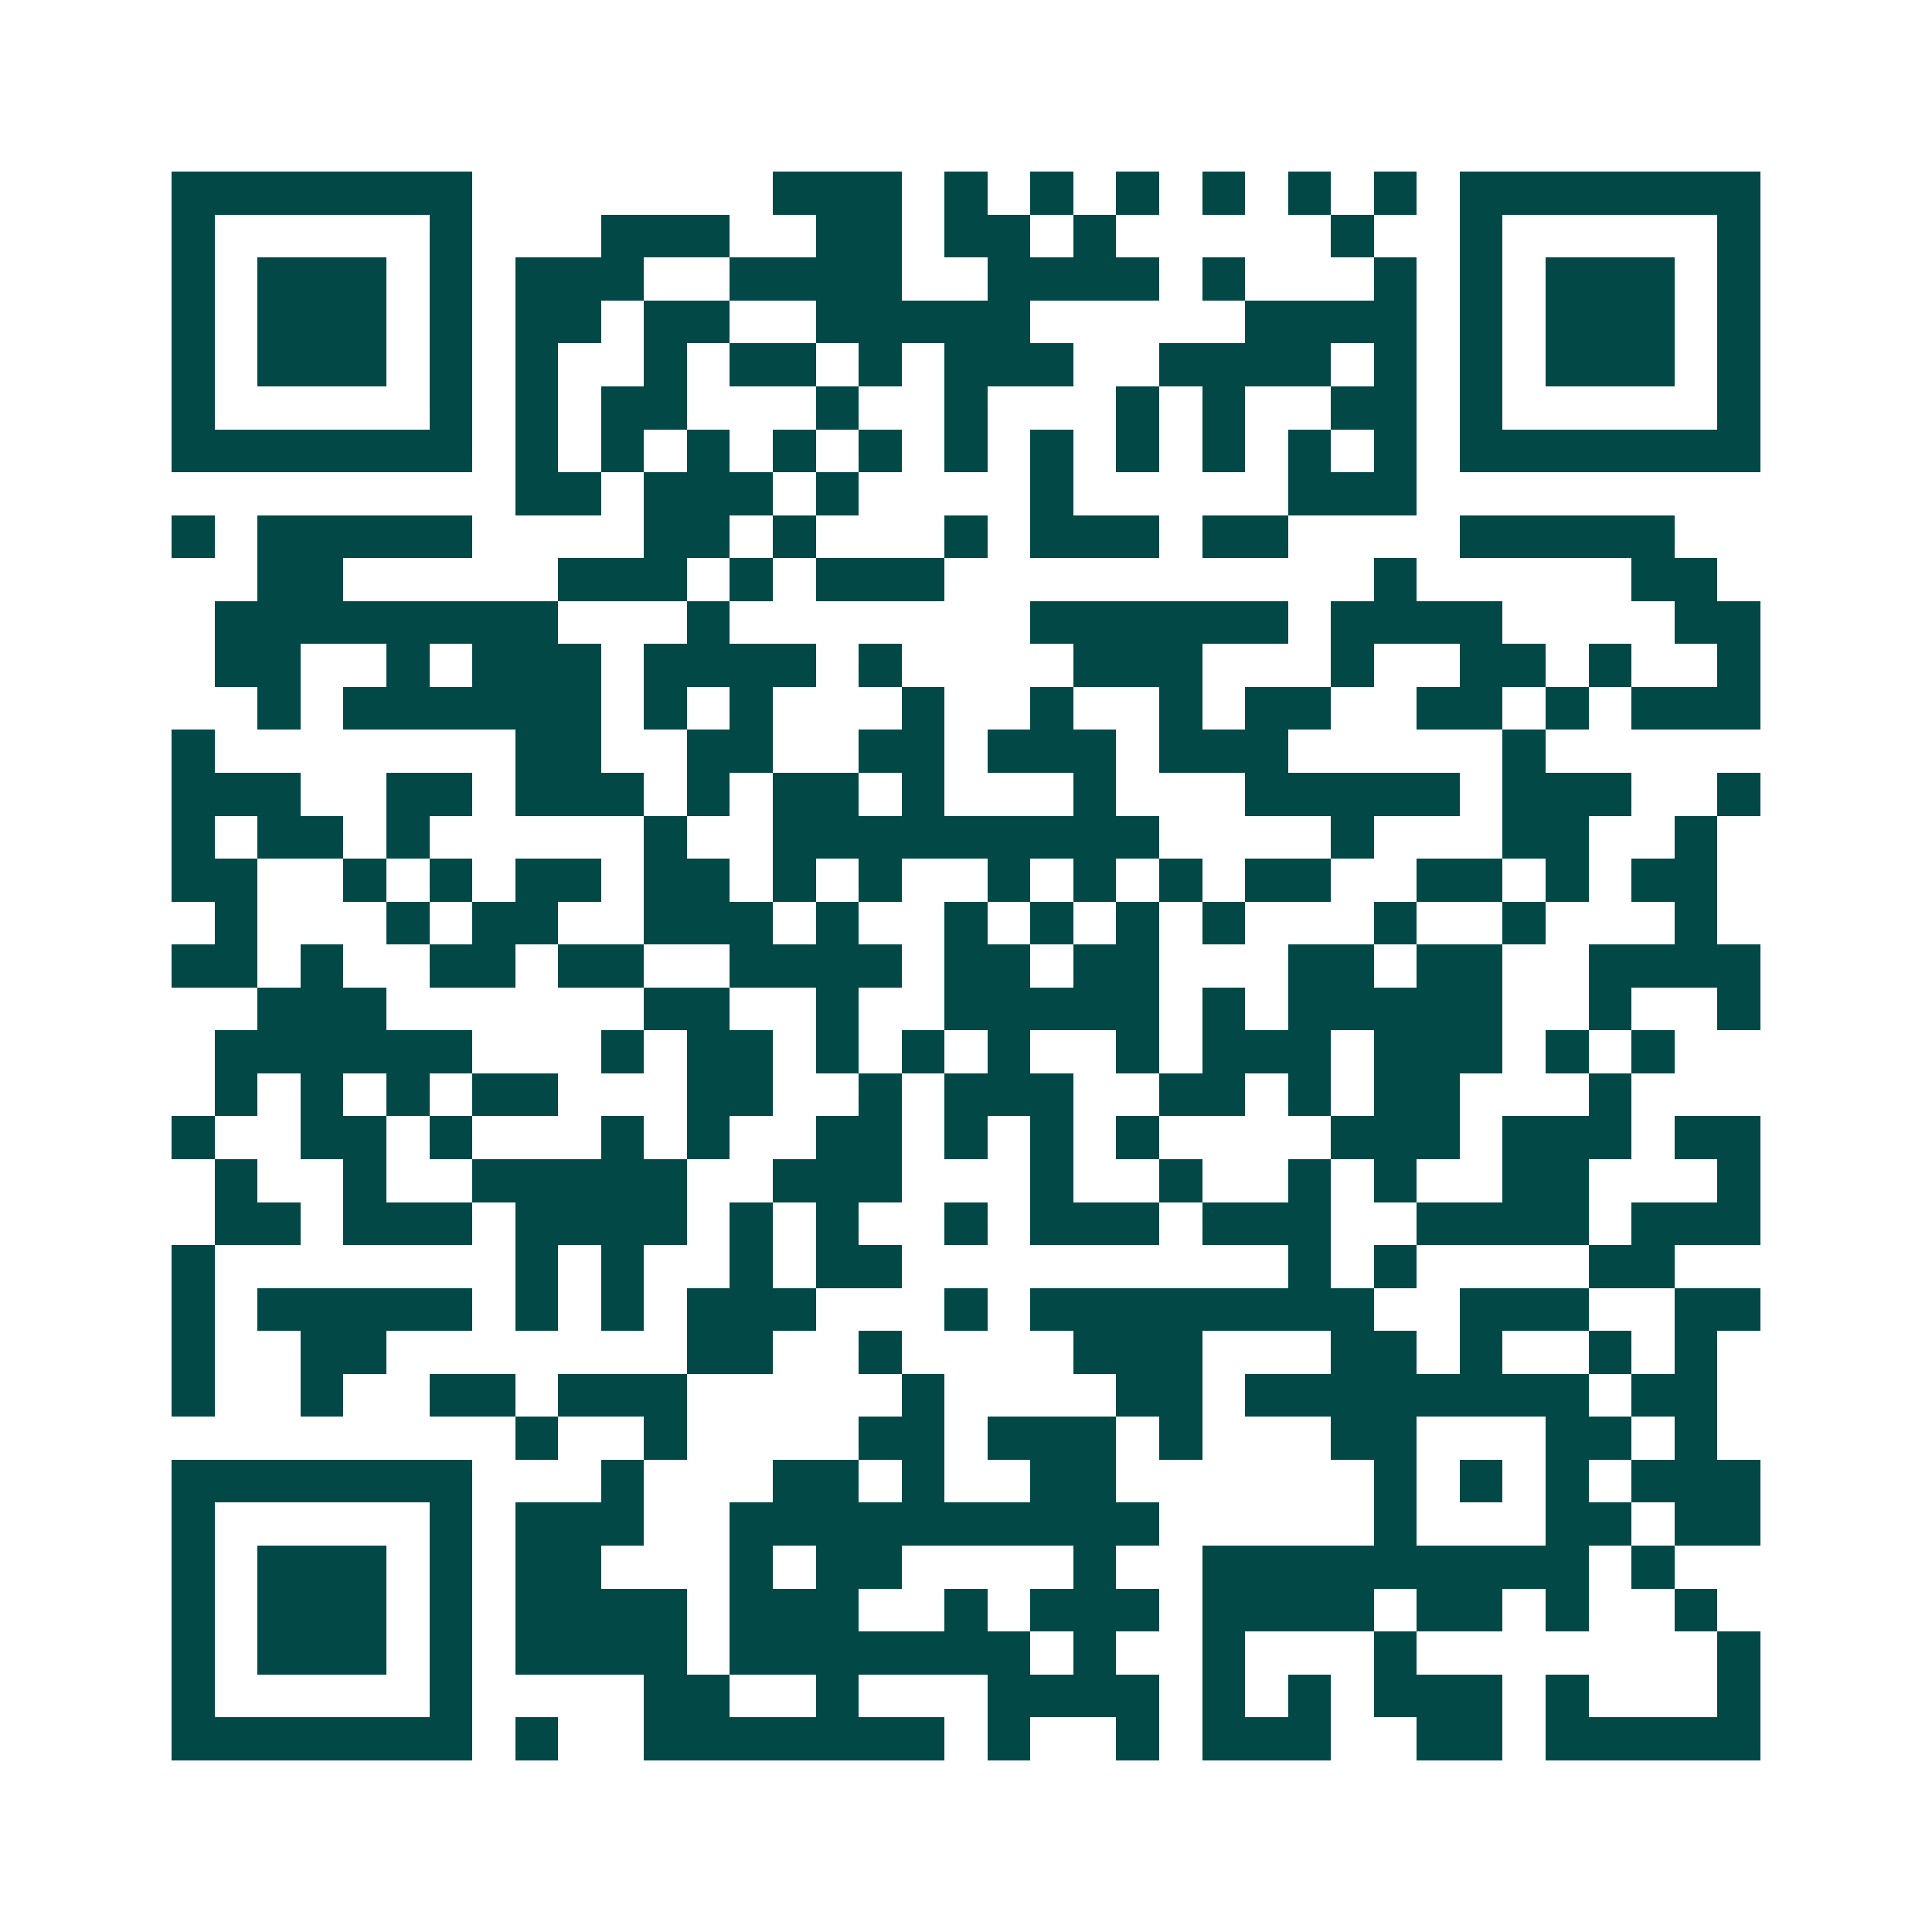 <svg xmlns="http://www.w3.org/2000/svg" width="200" height="200" viewBox="0 0 45 45" shape-rendering="crispEdges"><path fill="#ffffff" d="M0 0h45v45H0z"/><path stroke="#014847" d="M4 4.5h7m7 0h3m1 0h1m1 0h1m1 0h1m1 0h1m1 0h1m1 0h1m1 0h7M4 5.5h1m5 0h1m3 0h3m2 0h2m1 0h2m1 0h1m5 0h1m2 0h1m5 0h1M4 6.5h1m1 0h3m1 0h1m1 0h3m2 0h4m2 0h4m1 0h1m3 0h1m1 0h1m1 0h3m1 0h1M4 7.5h1m1 0h3m1 0h1m1 0h2m1 0h2m2 0h5m5 0h4m1 0h1m1 0h3m1 0h1M4 8.5h1m1 0h3m1 0h1m1 0h1m2 0h1m1 0h2m1 0h1m1 0h3m2 0h4m1 0h1m1 0h1m1 0h3m1 0h1M4 9.5h1m5 0h1m1 0h1m1 0h2m3 0h1m2 0h1m3 0h1m1 0h1m2 0h2m1 0h1m5 0h1M4 10.5h7m1 0h1m1 0h1m1 0h1m1 0h1m1 0h1m1 0h1m1 0h1m1 0h1m1 0h1m1 0h1m1 0h1m1 0h7M12 11.5h2m1 0h3m1 0h1m4 0h1m5 0h3M4 12.5h1m1 0h5m4 0h2m1 0h1m3 0h1m1 0h3m1 0h2m4 0h5M6 13.5h2m5 0h3m1 0h1m1 0h3m10 0h1m5 0h2M5 14.5h8m3 0h1m7 0h6m1 0h4m4 0h2M5 15.5h2m2 0h1m1 0h3m1 0h4m1 0h1m4 0h3m3 0h1m2 0h2m1 0h1m2 0h1M6 16.5h1m1 0h6m1 0h1m1 0h1m3 0h1m2 0h1m2 0h1m1 0h2m2 0h2m1 0h1m1 0h3M4 17.5h1m7 0h2m2 0h2m2 0h2m1 0h3m1 0h3m5 0h1M4 18.5h3m2 0h2m1 0h3m1 0h1m1 0h2m1 0h1m3 0h1m3 0h5m1 0h3m2 0h1M4 19.5h1m1 0h2m1 0h1m5 0h1m2 0h9m4 0h1m3 0h2m2 0h1M4 20.5h2m2 0h1m1 0h1m1 0h2m1 0h2m1 0h1m1 0h1m2 0h1m1 0h1m1 0h1m1 0h2m2 0h2m1 0h1m1 0h2M5 21.5h1m3 0h1m1 0h2m2 0h3m1 0h1m2 0h1m1 0h1m1 0h1m1 0h1m3 0h1m2 0h1m3 0h1M4 22.5h2m1 0h1m2 0h2m1 0h2m2 0h4m1 0h2m1 0h2m3 0h2m1 0h2m2 0h4M6 23.5h3m6 0h2m2 0h1m2 0h5m1 0h1m1 0h5m2 0h1m2 0h1M5 24.5h6m3 0h1m1 0h2m1 0h1m1 0h1m1 0h1m2 0h1m1 0h3m1 0h3m1 0h1m1 0h1M5 25.5h1m1 0h1m1 0h1m1 0h2m3 0h2m2 0h1m1 0h3m2 0h2m1 0h1m1 0h2m3 0h1M4 26.5h1m2 0h2m1 0h1m3 0h1m1 0h1m2 0h2m1 0h1m1 0h1m1 0h1m4 0h3m1 0h3m1 0h2M5 27.5h1m2 0h1m2 0h5m2 0h3m3 0h1m2 0h1m2 0h1m1 0h1m2 0h2m3 0h1M5 28.5h2m1 0h3m1 0h4m1 0h1m1 0h1m2 0h1m1 0h3m1 0h3m2 0h4m1 0h3M4 29.5h1m7 0h1m1 0h1m2 0h1m1 0h2m9 0h1m1 0h1m4 0h2M4 30.5h1m1 0h5m1 0h1m1 0h1m1 0h3m3 0h1m1 0h8m2 0h3m2 0h2M4 31.5h1m2 0h2m7 0h2m2 0h1m4 0h3m3 0h2m1 0h1m2 0h1m1 0h1M4 32.5h1m2 0h1m2 0h2m1 0h3m5 0h1m4 0h2m1 0h8m1 0h2M12 33.5h1m2 0h1m4 0h2m1 0h3m1 0h1m3 0h2m3 0h2m1 0h1M4 34.5h7m3 0h1m3 0h2m1 0h1m2 0h2m6 0h1m1 0h1m1 0h1m1 0h3M4 35.5h1m5 0h1m1 0h3m2 0h10m5 0h1m3 0h2m1 0h2M4 36.5h1m1 0h3m1 0h1m1 0h2m3 0h1m1 0h2m4 0h1m2 0h9m1 0h1M4 37.5h1m1 0h3m1 0h1m1 0h4m1 0h3m2 0h1m1 0h3m1 0h4m1 0h2m1 0h1m2 0h1M4 38.5h1m1 0h3m1 0h1m1 0h4m1 0h7m1 0h1m2 0h1m3 0h1m7 0h1M4 39.5h1m5 0h1m4 0h2m2 0h1m3 0h4m1 0h1m1 0h1m1 0h3m1 0h1m3 0h1M4 40.5h7m1 0h1m2 0h7m1 0h1m2 0h1m1 0h3m2 0h2m1 0h5"/></svg>
